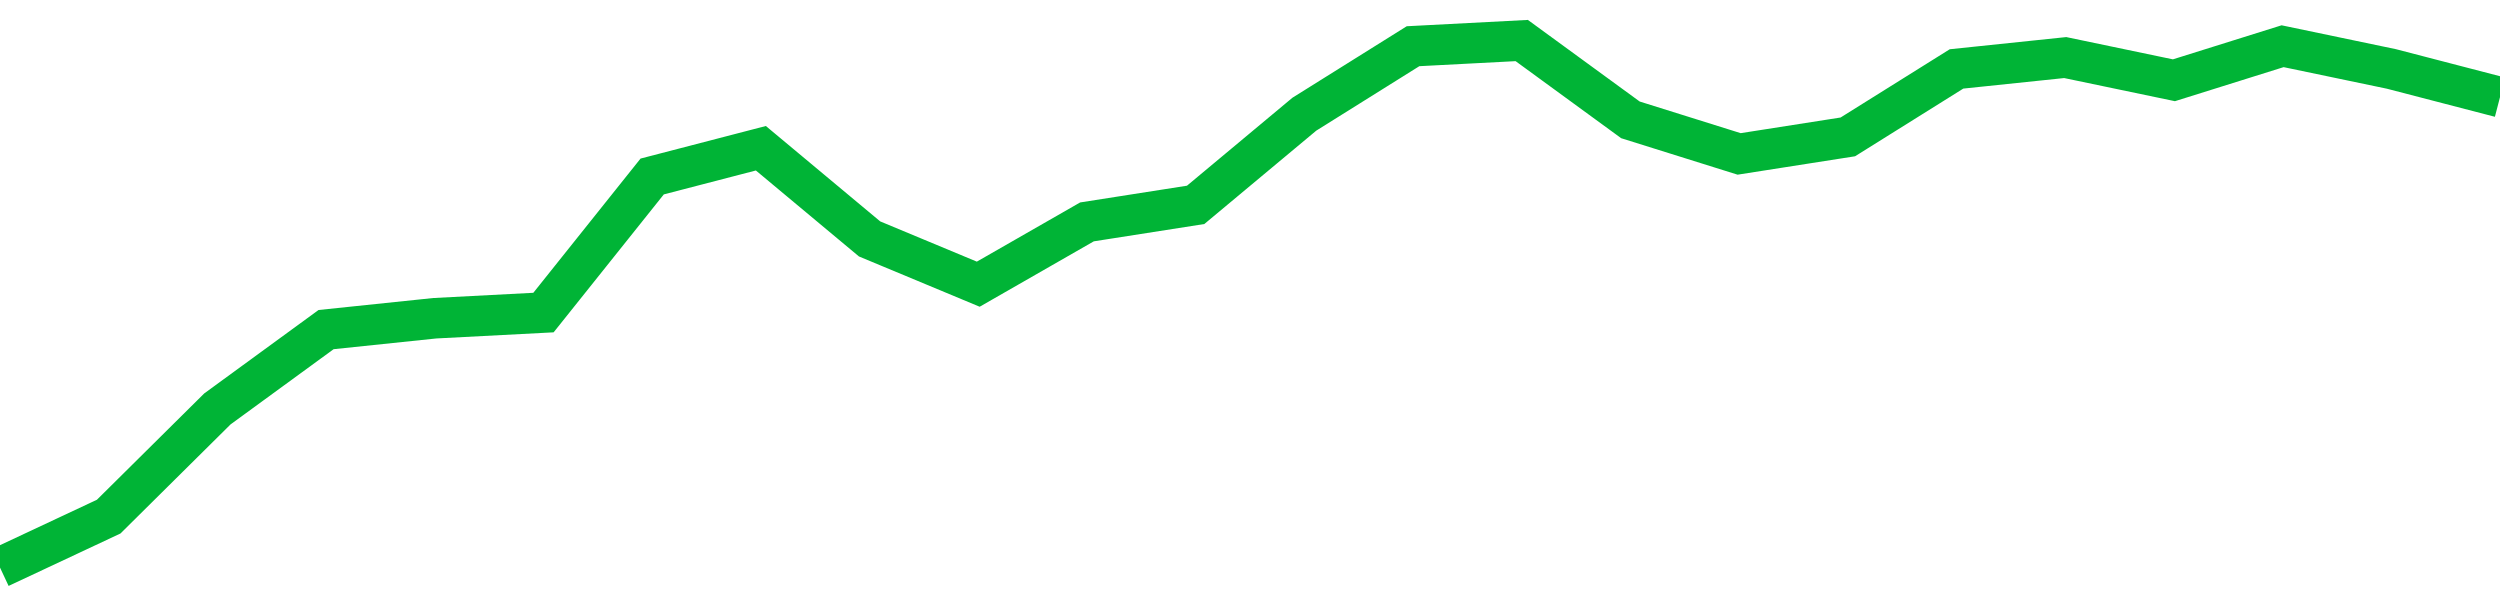 <!-- Generated with https://github.com/jxxe/sparkline/ --><svg viewBox="0 0 185 45" class="sparkline" xmlns="http://www.w3.org/2000/svg"><path class="sparkline--fill" d="M 0 42 L 0 42 L 8.043 38.23 L 16.087 30.26 L 24.13 24.39 L 32.174 23.55 L 40.217 23.13 L 48.261 13.06 L 56.304 10.97 L 64.348 17.68 L 72.391 21.03 L 80.435 16.42 L 88.478 15.16 L 96.522 8.45 L 104.565 3.42 L 112.609 3 L 120.652 8.87 L 128.696 11.39 L 136.739 10.13 L 144.783 5.1 L 152.826 4.26 L 160.87 5.94 L 168.913 3.42 L 176.957 5.1 L 185 7.19 V 45 L 0 45 Z" stroke="none" fill="none" ></path><path class="sparkline--line" d="M 0 42 L 0 42 L 8.043 38.23 L 16.087 30.26 L 24.13 24.39 L 32.174 23.55 L 40.217 23.13 L 48.261 13.06 L 56.304 10.97 L 64.348 17.68 L 72.391 21.03 L 80.435 16.42 L 88.478 15.16 L 96.522 8.45 L 104.565 3.42 L 112.609 3 L 120.652 8.87 L 128.696 11.39 L 136.739 10.13 L 144.783 5.1 L 152.826 4.26 L 160.87 5.94 L 168.913 3.42 L 176.957 5.1 L 185 7.19" fill="none" stroke-width="3" stroke="#00B436" ></path></svg>
